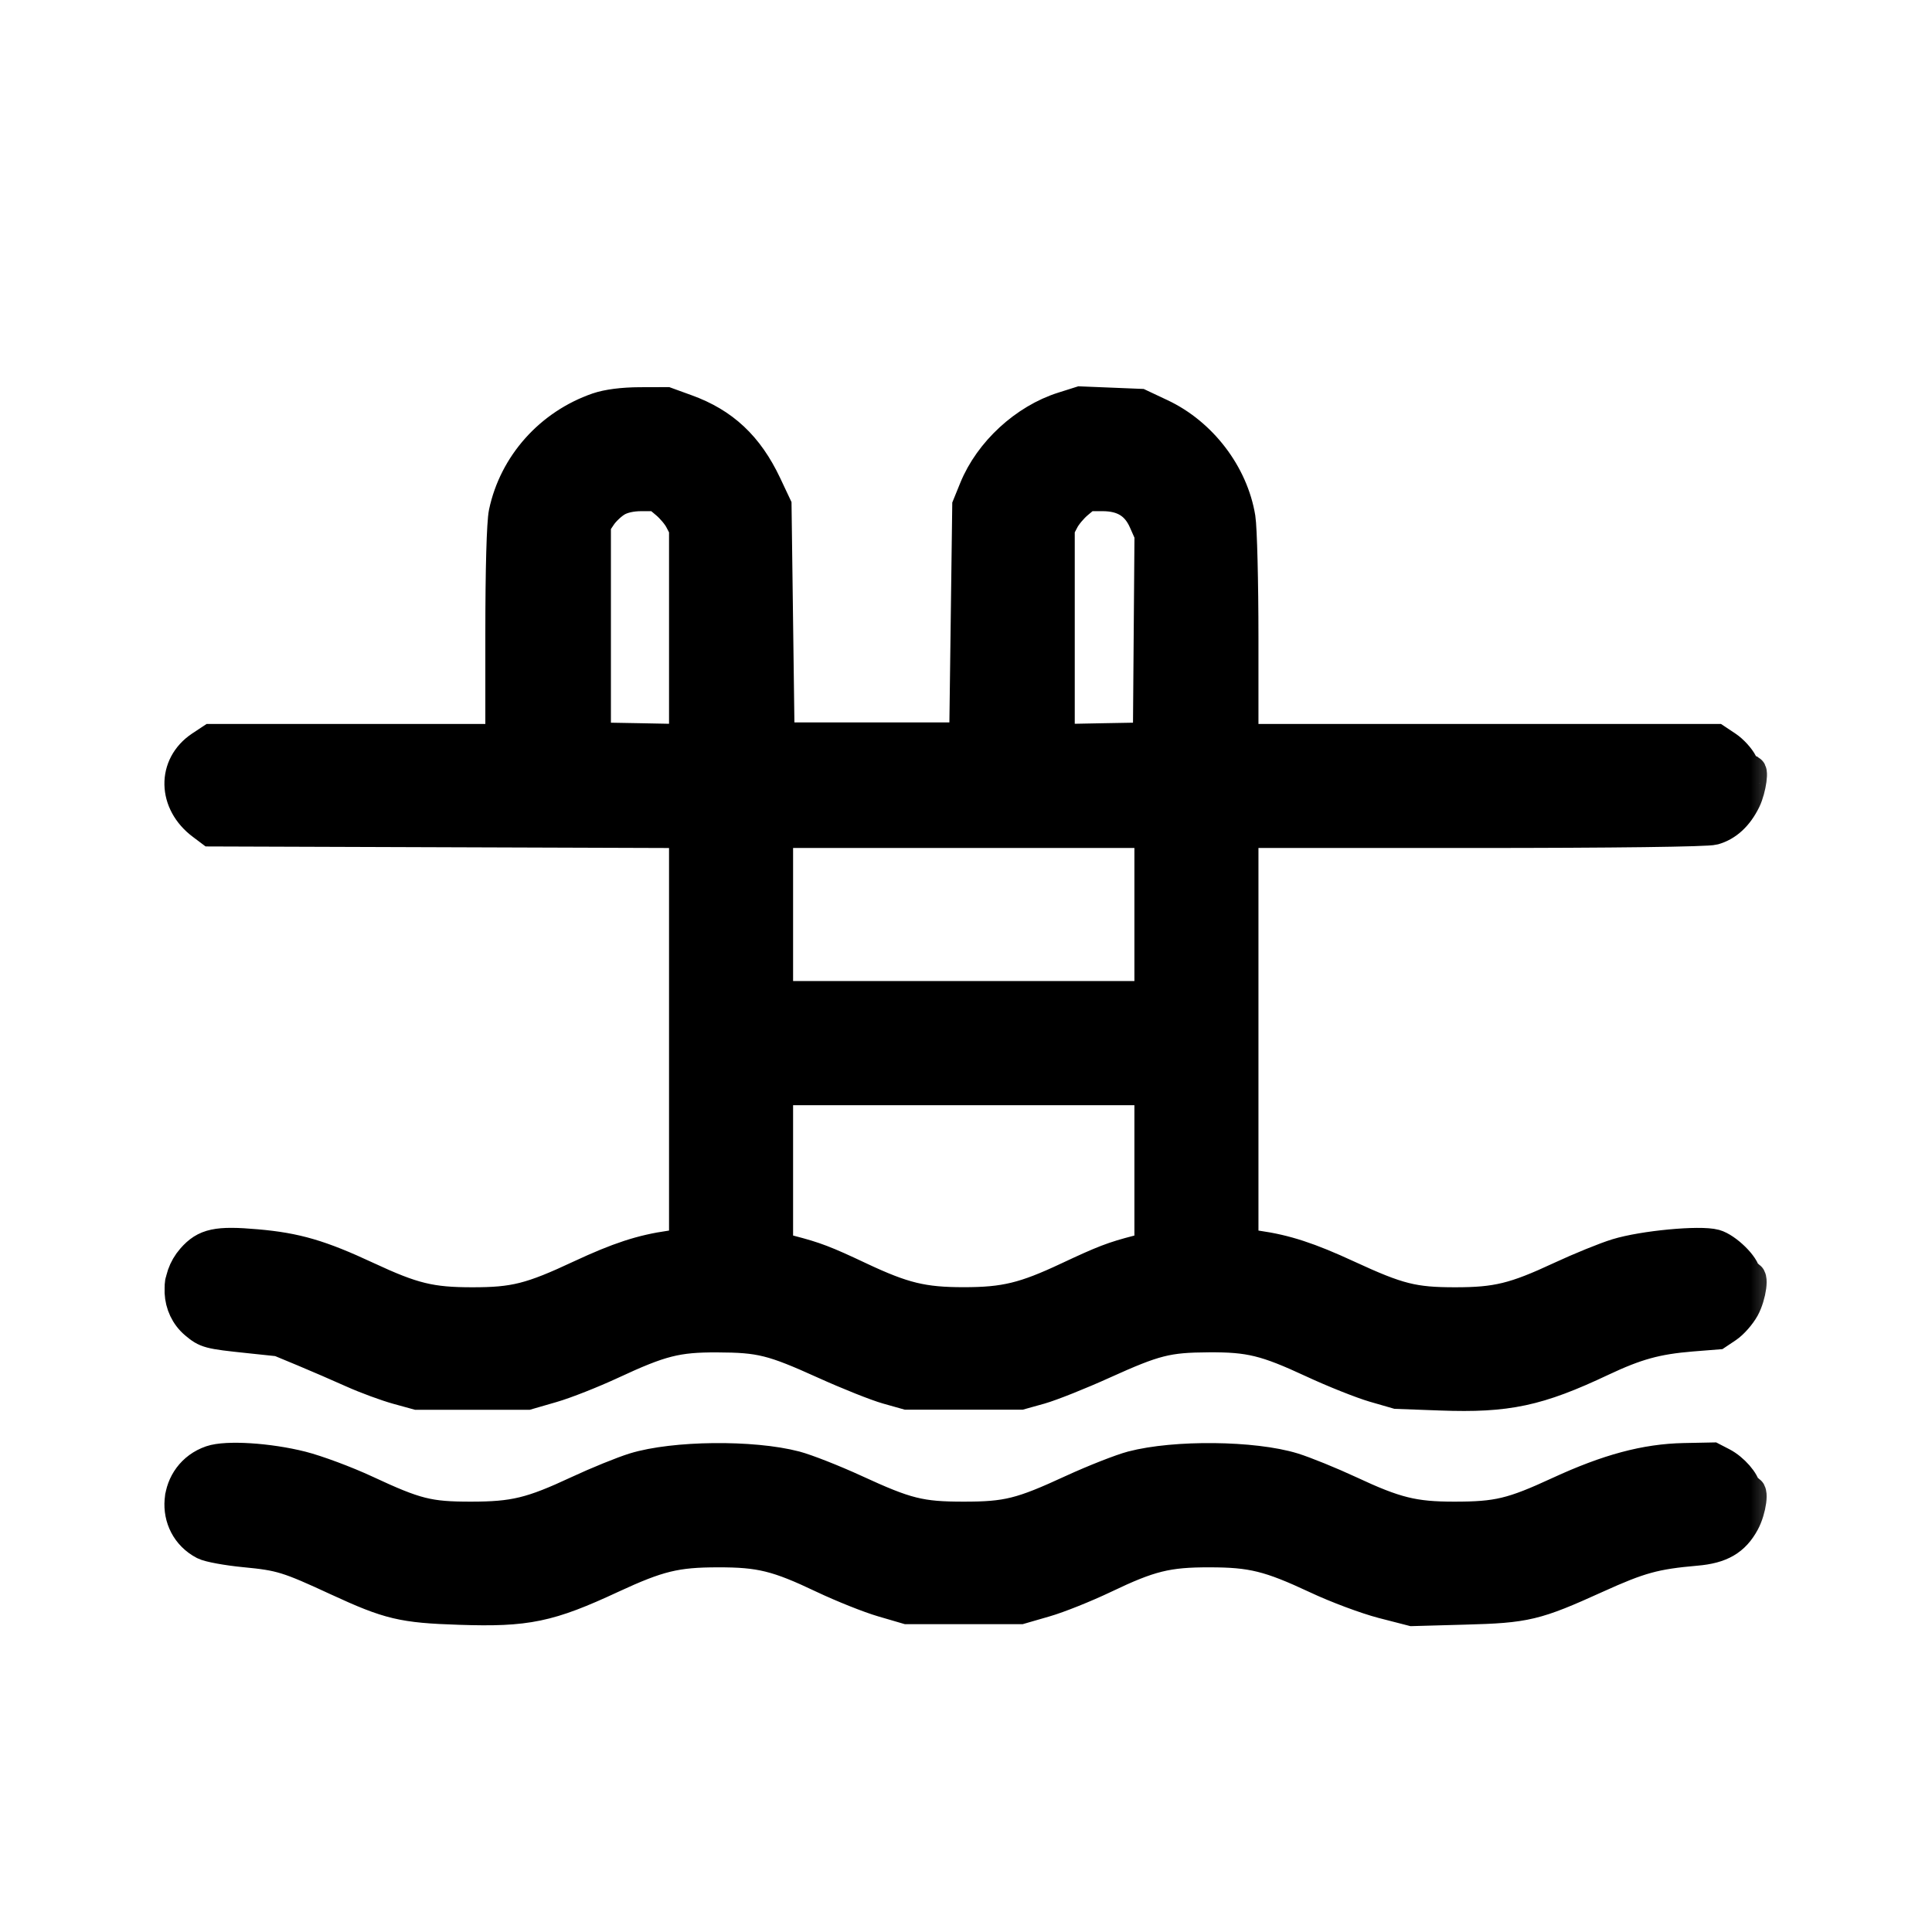 <svg width="24" height="24" viewBox="0 0 24 24" fill="none" xmlns="http://www.w3.org/2000/svg">
<mask id="path-1-outside-1_4277_37769" maskUnits="userSpaceOnUse" x="1.242" y="4" width="21" height="17" fill="black">
<rect fill="white" x="1.242" y="4" width="21" height="17"/>
<path fill-rule="evenodd" clip-rule="evenodd" d="M7.426 5.077C6.837 5.281 6.397 5.774 6.271 6.37C6.245 6.496 6.229 7.065 6.229 7.882V9.193H4.428H2.627L2.497 9.279C2.15 9.511 2.159 9.97 2.516 10.236L2.621 10.315L5.566 10.325L8.511 10.335V12.898V15.46L8.33 15.486C7.971 15.537 7.685 15.631 7.213 15.851C6.596 16.14 6.392 16.191 5.868 16.191C5.349 16.191 5.128 16.137 4.555 15.87C3.978 15.601 3.679 15.513 3.186 15.47C2.696 15.427 2.552 15.458 2.392 15.64C2.181 15.88 2.198 16.241 2.429 16.436C2.565 16.55 2.592 16.558 3.089 16.61L3.468 16.65L3.774 16.777C3.942 16.847 4.217 16.966 4.384 17.041C4.551 17.116 4.8 17.207 4.936 17.245L5.183 17.313H5.868H6.552L6.856 17.225C7.023 17.177 7.356 17.045 7.597 16.933C8.207 16.649 8.407 16.598 8.91 16.6C9.448 16.602 9.596 16.639 10.244 16.932C10.538 17.065 10.889 17.205 11.024 17.243L11.269 17.312H11.972H12.676L12.923 17.243C13.059 17.204 13.411 17.064 13.704 16.931C14.346 16.641 14.497 16.602 15.015 16.599C15.526 16.596 15.725 16.645 16.309 16.916C16.571 17.038 16.914 17.174 17.07 17.22L17.354 17.302L17.898 17.322C18.723 17.352 19.104 17.271 19.895 16.897C20.326 16.694 20.576 16.625 21.015 16.589L21.329 16.564L21.453 16.481C21.521 16.435 21.613 16.33 21.659 16.247C21.743 16.092 21.779 15.825 21.709 15.868C21.688 15.881 21.671 15.865 21.671 15.833C21.671 15.734 21.443 15.51 21.302 15.471C21.116 15.42 20.415 15.486 20.088 15.586C19.944 15.63 19.63 15.758 19.389 15.87C18.816 16.137 18.595 16.191 18.077 16.191C17.555 16.191 17.367 16.143 16.741 15.854C16.259 15.631 15.971 15.537 15.614 15.486L15.433 15.46V12.897V10.334H18.296C20.044 10.334 21.209 10.319 21.288 10.296C21.451 10.25 21.582 10.128 21.675 9.937C21.742 9.798 21.779 9.529 21.723 9.585C21.71 9.598 21.671 9.554 21.637 9.487C21.604 9.42 21.518 9.326 21.447 9.279L21.318 9.193H18.376H15.433L15.433 7.928C15.433 7.232 15.416 6.56 15.396 6.435C15.308 5.894 14.922 5.388 14.416 5.151L14.159 5.03L13.791 5.015L13.422 5L13.207 5.068C12.736 5.216 12.3 5.617 12.114 6.074L12.029 6.283L12.01 7.728L11.991 9.174H10.831H9.671L9.652 7.728L9.633 6.283L9.51 6.022C9.285 5.547 8.983 5.264 8.524 5.098L8.279 5.009L7.948 5.01C7.736 5.011 7.549 5.035 7.426 5.077ZM7.654 6.221C7.59 6.259 7.504 6.341 7.463 6.401L7.389 6.511V7.842V9.174L7.95 9.184L8.511 9.195V7.879V6.564L8.455 6.457C8.425 6.397 8.346 6.304 8.281 6.249L8.163 6.15L7.966 6.15C7.842 6.15 7.727 6.176 7.654 6.221ZM13.381 6.249C13.316 6.304 13.238 6.397 13.207 6.457L13.151 6.564V7.879V9.195L13.712 9.184L14.273 9.174L14.283 7.906L14.293 6.638L14.219 6.471C14.123 6.253 13.956 6.15 13.696 6.15L13.499 6.15L13.381 6.249ZM2.245 9.744C2.245 9.828 2.253 9.857 2.262 9.81C2.271 9.763 2.271 9.694 2.261 9.658C2.252 9.622 2.244 9.66 2.245 9.744ZM9.652 11.361V12.387H11.972H14.292V11.361V10.334H11.972H9.652V11.361ZM9.652 14.516V15.504L9.814 15.545C10.126 15.626 10.245 15.671 10.679 15.876C11.221 16.131 11.464 16.19 11.972 16.19C12.482 16.19 12.727 16.131 13.271 15.875C13.712 15.668 13.829 15.623 14.131 15.545L14.292 15.504V14.516V13.529H11.972H9.652V14.516ZM2.245 16.02C2.245 16.104 2.253 16.133 2.262 16.086C2.271 16.039 2.271 15.97 2.261 15.934C2.252 15.898 2.244 15.936 2.245 16.02ZM2.625 18.156C2.159 18.316 2.105 18.952 2.539 19.177C2.597 19.207 2.823 19.248 3.039 19.269C3.489 19.312 3.575 19.338 4.197 19.626C4.836 19.921 5.003 19.961 5.708 19.984C6.543 20.012 6.818 19.955 7.598 19.592C8.176 19.324 8.396 19.27 8.918 19.27C9.444 19.269 9.657 19.321 10.228 19.593C10.469 19.707 10.802 19.84 10.968 19.888L11.269 19.976H11.972H12.676L12.98 19.888C13.148 19.84 13.479 19.707 13.718 19.593C14.282 19.323 14.499 19.269 15.026 19.27C15.552 19.27 15.77 19.324 16.358 19.599C16.604 19.715 16.972 19.852 17.175 19.905L17.544 20L18.191 19.982C18.957 19.962 19.074 19.933 19.829 19.591C20.367 19.347 20.555 19.295 21.071 19.25C21.375 19.224 21.539 19.129 21.659 18.909C21.743 18.755 21.779 18.487 21.709 18.53C21.688 18.543 21.671 18.529 21.671 18.5C21.671 18.416 21.526 18.25 21.392 18.181L21.272 18.119L20.919 18.126C20.442 18.136 19.977 18.261 19.37 18.541C18.785 18.811 18.606 18.854 18.064 18.854C17.56 18.854 17.334 18.798 16.765 18.532C16.524 18.42 16.207 18.291 16.061 18.246C15.571 18.096 14.598 18.085 14.064 18.225C13.928 18.261 13.594 18.392 13.322 18.517C12.685 18.811 12.513 18.854 11.972 18.854C11.432 18.854 11.26 18.811 10.622 18.517C10.35 18.392 10.016 18.261 9.88 18.225C9.346 18.085 8.374 18.096 7.883 18.246C7.737 18.291 7.42 18.42 7.18 18.532C6.601 18.802 6.388 18.854 5.847 18.854C5.322 18.854 5.164 18.814 4.544 18.525C4.297 18.41 3.938 18.276 3.745 18.227C3.337 18.124 2.813 18.091 2.625 18.156ZM2.245 18.682C2.245 18.766 2.253 18.796 2.262 18.748C2.271 18.701 2.271 18.633 2.261 18.596C2.252 18.56 2.244 18.599 2.245 18.682Z"/>
</mask>
<path fill-rule="evenodd" clip-rule="evenodd" d="M7.426 5.077C6.837 5.281 6.397 5.774 6.271 6.37C6.245 6.496 6.229 7.065 6.229 7.882V9.193H4.428H2.627L2.497 9.279C2.15 9.511 2.159 9.97 2.516 10.236L2.621 10.315L5.566 10.325L8.511 10.335V12.898V15.46L8.33 15.486C7.971 15.537 7.685 15.631 7.213 15.851C6.596 16.14 6.392 16.191 5.868 16.191C5.349 16.191 5.128 16.137 4.555 15.87C3.978 15.601 3.679 15.513 3.186 15.47C2.696 15.427 2.552 15.458 2.392 15.64C2.181 15.88 2.198 16.241 2.429 16.436C2.565 16.55 2.592 16.558 3.089 16.61L3.468 16.65L3.774 16.777C3.942 16.847 4.217 16.966 4.384 17.041C4.551 17.116 4.8 17.207 4.936 17.245L5.183 17.313H5.868H6.552L6.856 17.225C7.023 17.177 7.356 17.045 7.597 16.933C8.207 16.649 8.407 16.598 8.91 16.6C9.448 16.602 9.596 16.639 10.244 16.932C10.538 17.065 10.889 17.205 11.024 17.243L11.269 17.312H11.972H12.676L12.923 17.243C13.059 17.204 13.411 17.064 13.704 16.931C14.346 16.641 14.497 16.602 15.015 16.599C15.526 16.596 15.725 16.645 16.309 16.916C16.571 17.038 16.914 17.174 17.07 17.22L17.354 17.302L17.898 17.322C18.723 17.352 19.104 17.271 19.895 16.897C20.326 16.694 20.576 16.625 21.015 16.589L21.329 16.564L21.453 16.481C21.521 16.435 21.613 16.33 21.659 16.247C21.743 16.092 21.779 15.825 21.709 15.868C21.688 15.881 21.671 15.865 21.671 15.833C21.671 15.734 21.443 15.51 21.302 15.471C21.116 15.42 20.415 15.486 20.088 15.586C19.944 15.63 19.63 15.758 19.389 15.87C18.816 16.137 18.595 16.191 18.077 16.191C17.555 16.191 17.367 16.143 16.741 15.854C16.259 15.631 15.971 15.537 15.614 15.486L15.433 15.46V12.897V10.334H18.296C20.044 10.334 21.209 10.319 21.288 10.296C21.451 10.25 21.582 10.128 21.675 9.937C21.742 9.798 21.779 9.529 21.723 9.585C21.71 9.598 21.671 9.554 21.637 9.487C21.604 9.42 21.518 9.326 21.447 9.279L21.318 9.193H18.376H15.433L15.433 7.928C15.433 7.232 15.416 6.56 15.396 6.435C15.308 5.894 14.922 5.388 14.416 5.151L14.159 5.03L13.791 5.015L13.422 5L13.207 5.068C12.736 5.216 12.3 5.617 12.114 6.074L12.029 6.283L12.01 7.728L11.991 9.174H10.831H9.671L9.652 7.728L9.633 6.283L9.51 6.022C9.285 5.547 8.983 5.264 8.524 5.098L8.279 5.009L7.948 5.01C7.736 5.011 7.549 5.035 7.426 5.077ZM7.654 6.221C7.59 6.259 7.504 6.341 7.463 6.401L7.389 6.511V7.842V9.174L7.95 9.184L8.511 9.195V7.879V6.564L8.455 6.457C8.425 6.397 8.346 6.304 8.281 6.249L8.163 6.15L7.966 6.15C7.842 6.15 7.727 6.176 7.654 6.221ZM13.381 6.249C13.316 6.304 13.238 6.397 13.207 6.457L13.151 6.564V7.879V9.195L13.712 9.184L14.273 9.174L14.283 7.906L14.293 6.638L14.219 6.471C14.123 6.253 13.956 6.15 13.696 6.15L13.499 6.15L13.381 6.249ZM2.245 9.744C2.245 9.828 2.253 9.857 2.262 9.81C2.271 9.763 2.271 9.694 2.261 9.658C2.252 9.622 2.244 9.66 2.245 9.744ZM9.652 11.361V12.387H11.972H14.292V11.361V10.334H11.972H9.652V11.361ZM9.652 14.516V15.504L9.814 15.545C10.126 15.626 10.245 15.671 10.679 15.876C11.221 16.131 11.464 16.19 11.972 16.19C12.482 16.19 12.727 16.131 13.271 15.875C13.712 15.668 13.829 15.623 14.131 15.545L14.292 15.504V14.516V13.529H11.972H9.652V14.516ZM2.245 16.02C2.245 16.104 2.253 16.133 2.262 16.086C2.271 16.039 2.271 15.97 2.261 15.934C2.252 15.898 2.244 15.936 2.245 16.02ZM2.625 18.156C2.159 18.316 2.105 18.952 2.539 19.177C2.597 19.207 2.823 19.248 3.039 19.269C3.489 19.312 3.575 19.338 4.197 19.626C4.836 19.921 5.003 19.961 5.708 19.984C6.543 20.012 6.818 19.955 7.598 19.592C8.176 19.324 8.396 19.27 8.918 19.27C9.444 19.269 9.657 19.321 10.228 19.593C10.469 19.707 10.802 19.84 10.968 19.888L11.269 19.976H11.972H12.676L12.98 19.888C13.148 19.84 13.479 19.707 13.718 19.593C14.282 19.323 14.499 19.269 15.026 19.27C15.552 19.27 15.77 19.324 16.358 19.599C16.604 19.715 16.972 19.852 17.175 19.905L17.544 20L18.191 19.982C18.957 19.962 19.074 19.933 19.829 19.591C20.367 19.347 20.555 19.295 21.071 19.25C21.375 19.224 21.539 19.129 21.659 18.909C21.743 18.755 21.779 18.487 21.709 18.53C21.688 18.543 21.671 18.529 21.671 18.5C21.671 18.416 21.526 18.25 21.392 18.181L21.272 18.119L20.919 18.126C20.442 18.136 19.977 18.261 19.37 18.541C18.785 18.811 18.606 18.854 18.064 18.854C17.56 18.854 17.334 18.798 16.765 18.532C16.524 18.42 16.207 18.291 16.061 18.246C15.571 18.096 14.598 18.085 14.064 18.225C13.928 18.261 13.594 18.392 13.322 18.517C12.685 18.811 12.513 18.854 11.972 18.854C11.432 18.854 11.26 18.811 10.622 18.517C10.35 18.392 10.016 18.261 9.88 18.225C9.346 18.085 8.374 18.096 7.883 18.246C7.737 18.291 7.42 18.42 7.18 18.532C6.601 18.802 6.388 18.854 5.847 18.854C5.322 18.854 5.164 18.814 4.544 18.525C4.297 18.41 3.938 18.276 3.745 18.227C3.337 18.124 2.813 18.091 2.625 18.156ZM2.245 18.682C2.245 18.766 2.253 18.796 2.262 18.748C2.271 18.701 2.271 18.633 2.261 18.596C2.252 18.56 2.244 18.599 2.245 18.682Z" fill="black"/>
<path fill-rule="evenodd" clip-rule="evenodd" d="M7.426 5.077C6.837 5.281 6.397 5.774 6.271 6.37C6.245 6.496 6.229 7.065 6.229 7.882V9.193H4.428H2.627L2.497 9.279C2.15 9.511 2.159 9.97 2.516 10.236L2.621 10.315L5.566 10.325L8.511 10.335V12.898V15.46L8.33 15.486C7.971 15.537 7.685 15.631 7.213 15.851C6.596 16.14 6.392 16.191 5.868 16.191C5.349 16.191 5.128 16.137 4.555 15.87C3.978 15.601 3.679 15.513 3.186 15.47C2.696 15.427 2.552 15.458 2.392 15.64C2.181 15.88 2.198 16.241 2.429 16.436C2.565 16.55 2.592 16.558 3.089 16.61L3.468 16.65L3.774 16.777C3.942 16.847 4.217 16.966 4.384 17.041C4.551 17.116 4.8 17.207 4.936 17.245L5.183 17.313H5.868H6.552L6.856 17.225C7.023 17.177 7.356 17.045 7.597 16.933C8.207 16.649 8.407 16.598 8.91 16.6C9.448 16.602 9.596 16.639 10.244 16.932C10.538 17.065 10.889 17.205 11.024 17.243L11.269 17.312H11.972H12.676L12.923 17.243C13.059 17.204 13.411 17.064 13.704 16.931C14.346 16.641 14.497 16.602 15.015 16.599C15.526 16.596 15.725 16.645 16.309 16.916C16.571 17.038 16.914 17.174 17.07 17.22L17.354 17.302L17.898 17.322C18.723 17.352 19.104 17.271 19.895 16.897C20.326 16.694 20.576 16.625 21.015 16.589L21.329 16.564L21.453 16.481C21.521 16.435 21.613 16.33 21.659 16.247C21.743 16.092 21.779 15.825 21.709 15.868C21.688 15.881 21.671 15.865 21.671 15.833C21.671 15.734 21.443 15.51 21.302 15.471C21.116 15.42 20.415 15.486 20.088 15.586C19.944 15.63 19.63 15.758 19.389 15.87C18.816 16.137 18.595 16.191 18.077 16.191C17.555 16.191 17.367 16.143 16.741 15.854C16.259 15.631 15.971 15.537 15.614 15.486L15.433 15.46V12.897V10.334H18.296C20.044 10.334 21.209 10.319 21.288 10.296C21.451 10.25 21.582 10.128 21.675 9.937C21.742 9.798 21.779 9.529 21.723 9.585C21.71 9.598 21.671 9.554 21.637 9.487C21.604 9.42 21.518 9.326 21.447 9.279L21.318 9.193H18.376H15.433L15.433 7.928C15.433 7.232 15.416 6.56 15.396 6.435C15.308 5.894 14.922 5.388 14.416 5.151L14.159 5.03L13.791 5.015L13.422 5L13.207 5.068C12.736 5.216 12.3 5.617 12.114 6.074L12.029 6.283L12.01 7.728L11.991 9.174H10.831H9.671L9.652 7.728L9.633 6.283L9.51 6.022C9.285 5.547 8.983 5.264 8.524 5.098L8.279 5.009L7.948 5.01C7.736 5.011 7.549 5.035 7.426 5.077ZM7.654 6.221C7.59 6.259 7.504 6.341 7.463 6.401L7.389 6.511V7.842V9.174L7.95 9.184L8.511 9.195V7.879V6.564L8.455 6.457C8.425 6.397 8.346 6.304 8.281 6.249L8.163 6.15L7.966 6.15C7.842 6.15 7.727 6.176 7.654 6.221ZM13.381 6.249C13.316 6.304 13.238 6.397 13.207 6.457L13.151 6.564V7.879V9.195L13.712 9.184L14.273 9.174L14.283 7.906L14.293 6.638L14.219 6.471C14.123 6.253 13.956 6.15 13.696 6.15L13.499 6.15L13.381 6.249ZM2.245 9.744C2.245 9.828 2.253 9.857 2.262 9.81C2.271 9.763 2.271 9.694 2.261 9.658C2.252 9.622 2.244 9.66 2.245 9.744ZM9.652 11.361V12.387H11.972H14.292V11.361V10.334H11.972H9.652V11.361ZM9.652 14.516V15.504L9.814 15.545C10.126 15.626 10.245 15.671 10.679 15.876C11.221 16.131 11.464 16.19 11.972 16.19C12.482 16.19 12.727 16.131 13.271 15.875C13.712 15.668 13.829 15.623 14.131 15.545L14.292 15.504V14.516V13.529H11.972H9.652V14.516ZM2.245 16.02C2.245 16.104 2.253 16.133 2.262 16.086C2.271 16.039 2.271 15.97 2.261 15.934C2.252 15.898 2.244 15.936 2.245 16.02ZM2.625 18.156C2.159 18.316 2.105 18.952 2.539 19.177C2.597 19.207 2.823 19.248 3.039 19.269C3.489 19.312 3.575 19.338 4.197 19.626C4.836 19.921 5.003 19.961 5.708 19.984C6.543 20.012 6.818 19.955 7.598 19.592C8.176 19.324 8.396 19.27 8.918 19.27C9.444 19.269 9.657 19.321 10.228 19.593C10.469 19.707 10.802 19.84 10.968 19.888L11.269 19.976H11.972H12.676L12.98 19.888C13.148 19.84 13.479 19.707 13.718 19.593C14.282 19.323 14.499 19.269 15.026 19.27C15.552 19.27 15.77 19.324 16.358 19.599C16.604 19.715 16.972 19.852 17.175 19.905L17.544 20L18.191 19.982C18.957 19.962 19.074 19.933 19.829 19.591C20.367 19.347 20.555 19.295 21.071 19.25C21.375 19.224 21.539 19.129 21.659 18.909C21.743 18.755 21.779 18.487 21.709 18.53C21.688 18.543 21.671 18.529 21.671 18.5C21.671 18.416 21.526 18.25 21.392 18.181L21.272 18.119L20.919 18.126C20.442 18.136 19.977 18.261 19.37 18.541C18.785 18.811 18.606 18.854 18.064 18.854C17.56 18.854 17.334 18.798 16.765 18.532C16.524 18.42 16.207 18.291 16.061 18.246C15.571 18.096 14.598 18.085 14.064 18.225C13.928 18.261 13.594 18.392 13.322 18.517C12.685 18.811 12.513 18.854 11.972 18.854C11.432 18.854 11.26 18.811 10.622 18.517C10.35 18.392 10.016 18.261 9.88 18.225C9.346 18.085 8.374 18.096 7.883 18.246C7.737 18.291 7.42 18.42 7.18 18.532C6.601 18.802 6.388 18.854 5.847 18.854C5.322 18.854 5.164 18.814 4.544 18.525C4.297 18.41 3.938 18.276 3.745 18.227C3.337 18.124 2.813 18.091 2.625 18.156ZM2.245 18.682C2.245 18.766 2.253 18.796 2.262 18.748C2.271 18.701 2.271 18.633 2.261 18.596C2.252 18.56 2.244 18.599 2.245 18.682Z" stroke="black" stroke-width="0.4" mask="url(#path-1-outside-1_4277_37769)"/>
</svg>
